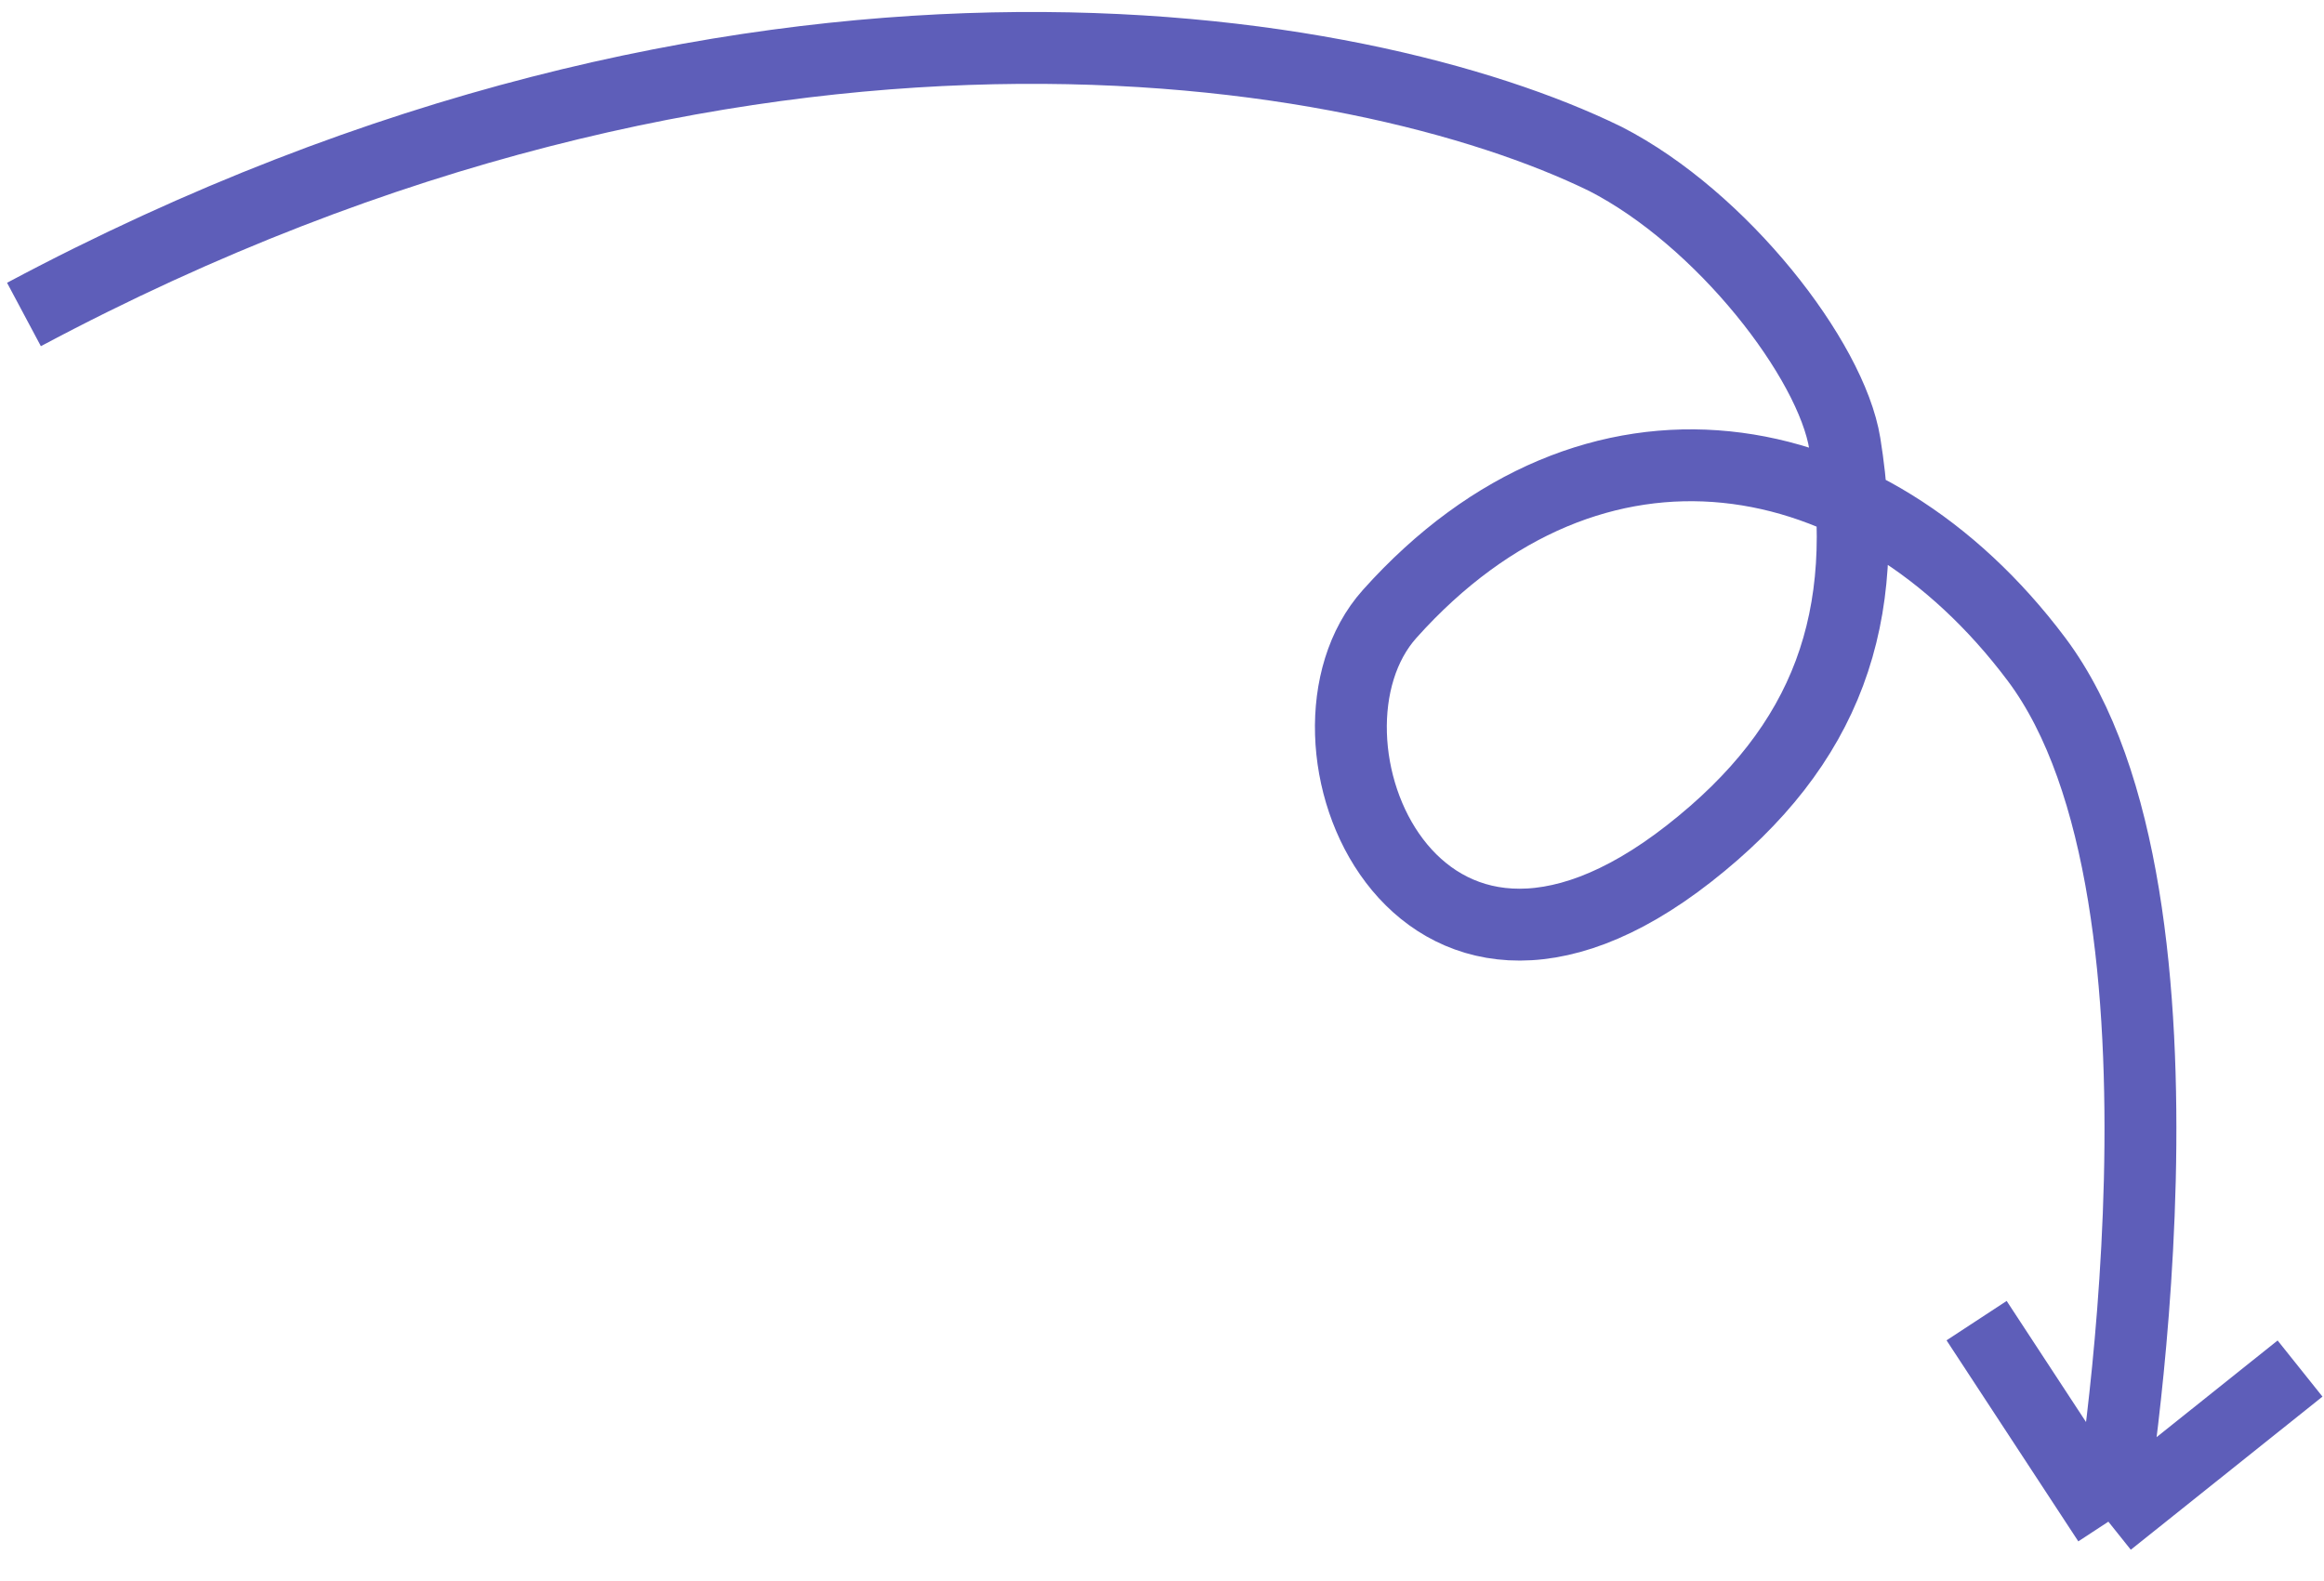 <svg width="97" height="66" viewBox="0 0 97 66" fill="none" xmlns="http://www.w3.org/2000/svg">
<path d="M88 63.522C88 63.522 92.5 37.522 85 27.522C77.969 18.147 66.5 16.131 58 25.63C53.382 30.791 59 44.629 70.5 35.63C76.289 31.1 78.166 25.779 77 18.521C76.438 15.021 71.871 9.122 67 6.63C56.833 1.666 31 -2.872 1 13.128M88 63.522L82.5 55.13M88 63.522L96 57.13" stroke="#5E5EB9" stroke-width="3"/>
</svg>

